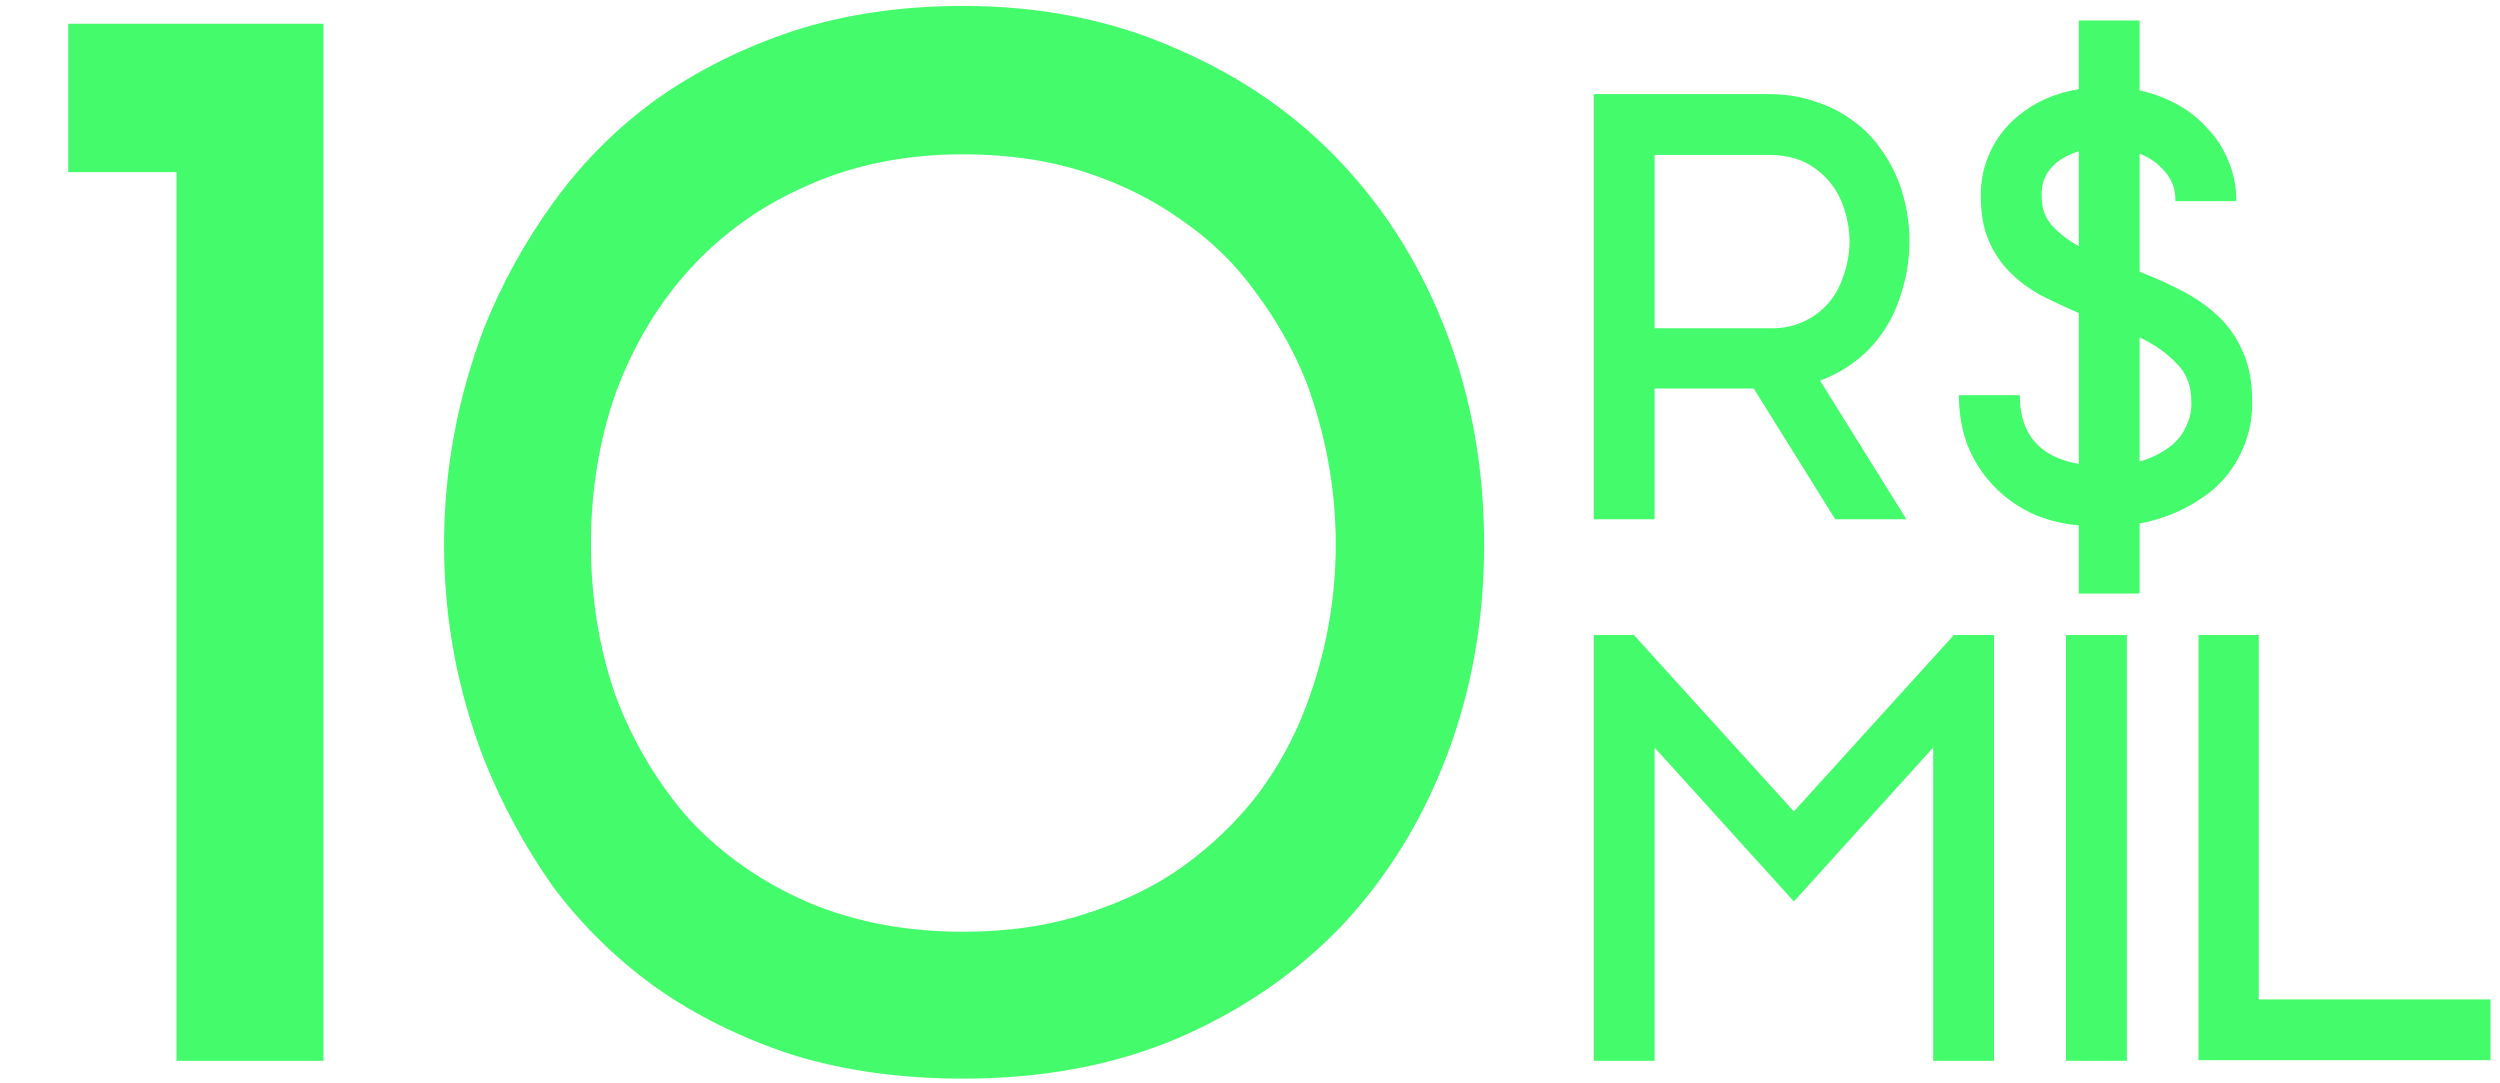 <svg xmlns="http://www.w3.org/2000/svg" width="337" height="146" viewBox="0 0 337 146" fill="none"><path d="M43.6 3.2V143H23.8V23.2H9.2V3.2H43.6ZM200.059 73.4C200.059 83.533 198.393 93 195.059 101.8C191.726 110.6 186.993 118.267 180.859 124.8C174.726 131.2 167.326 136.267 158.659 140C150.126 143.6 140.526 145.4 129.859 145.4C121.459 145.4 113.793 144.333 106.859 142.2C99.926 139.933 93.726 136.867 88.259 133C82.926 129.133 78.326 124.6 74.459 119.4C70.726 114.067 67.659 108.4 65.259 102.4C61.659 93.067 59.859 83.4 59.859 73.4C59.859 63.4 61.659 53.667 65.259 44.2C67.659 38.2 70.793 32.533 74.659 27.2C78.526 21.867 83.126 17.267 88.459 13.4C93.926 9.533 100.059 6.467 106.859 4.2C113.793 1.933 121.459 0.8 129.859 0.8C140.393 0.8 149.993 2.733 158.659 6.6C167.326 10.333 174.726 15.467 180.859 22C186.993 28.533 191.726 36.2 195.059 45C198.393 53.8 200.059 63.267 200.059 73.4ZM176.059 95.2C178.726 88.133 180.059 80.867 180.059 73.4C180.059 65.933 178.726 58.6 176.059 51.4C174.326 47.133 172.059 43.133 169.259 39.4C166.593 35.667 163.326 32.467 159.459 29.8C155.593 27 151.193 24.8 146.259 23.2C141.326 21.6 135.859 20.8 129.859 20.8C122.126 20.8 115.126 22.2 108.859 25C102.726 27.667 97.459 31.4 93.059 36.2C88.793 40.867 85.459 46.4 83.059 52.8C80.793 59.2 79.659 66.067 79.659 73.4C79.659 80.733 80.793 87.6 83.059 94C85.459 100.267 88.793 105.8 93.059 110.6C97.459 115.267 102.726 118.933 108.859 121.6C115.126 124.267 122.126 125.6 129.859 125.6C135.859 125.6 141.326 124.8 146.259 123.2C151.326 121.6 155.726 119.467 159.459 116.8C163.326 114 166.659 110.8 169.459 107.2C172.259 103.467 174.459 99.467 176.059 95.2Z" fill="#43FB6B"></path><path d="M256.002 40.398C255.127 42.967 253.761 45.209 251.902 47.122C250.043 48.981 247.857 50.375 245.342 51.304L256.986 70H247.392L236.404 52.37H223.038V70H214.838V12.682H238.372C240.668 12.682 242.745 13.01 244.604 13.666C246.517 14.267 248.212 15.115 249.688 16.208C251.164 17.247 252.421 18.504 253.46 19.98C254.499 21.401 255.346 22.959 256.002 24.654C256.931 27.223 257.396 29.847 257.396 32.526C257.396 35.205 256.931 37.829 256.002 40.398ZM223.038 44.252H238.618C240.805 44.307 242.8 43.733 244.604 42.53C246.408 41.273 247.665 39.605 248.376 37.528C249.633 34.193 249.633 30.859 248.376 27.524C247.665 25.611 246.463 24.025 244.768 22.768C243.128 21.511 240.996 20.882 238.372 20.882H223.038V44.252ZM288.419 36.626C290.387 37.391 292.273 38.239 294.077 39.168C295.881 40.097 297.494 41.218 298.915 42.53C300.336 43.842 301.457 45.427 302.277 47.286C303.152 49.145 303.589 51.413 303.589 54.092C303.644 56.497 303.152 58.793 302.113 60.98C301.129 63.112 299.708 64.916 297.849 66.392C295.061 68.524 291.918 69.918 288.419 70.574V80.004H280.219V70.82C277.814 70.601 275.627 70.027 273.659 69.098C271.691 68.114 269.996 66.857 268.575 65.326C267.154 63.795 266.033 62.019 265.213 59.996C264.448 57.973 264.065 55.732 264.065 53.272H272.265C272.265 58.52 274.916 61.609 280.219 62.538V42.202C278.47 41.437 276.775 40.644 275.135 39.824C273.55 38.949 272.156 37.911 270.953 36.708C269.75 35.505 268.794 34.084 268.083 32.444C267.372 30.804 267.017 28.836 267.017 26.54C266.962 24.463 267.372 22.467 268.247 20.554C269.122 18.641 270.352 17.028 271.937 15.716C274.288 13.748 277.048 12.518 280.219 12.026V2.76H288.419V12.19C290.223 12.573 291.918 13.201 293.503 14.076C295.088 14.951 296.455 16.044 297.603 17.356C298.806 18.613 299.735 20.062 300.391 21.702C301.102 23.342 301.457 25.146 301.457 27.114H293.257C293.257 25.529 292.792 24.217 291.863 23.178C290.988 22.085 289.84 21.265 288.419 20.718V36.626ZM280.219 20.39C279.016 20.773 278.005 21.292 277.185 21.948C275.764 23.151 275.108 24.681 275.217 26.54C275.217 28.071 275.682 29.355 276.611 30.394C277.54 31.433 278.743 32.362 280.219 33.182V20.39ZM292.683 60.078C293.612 59.313 294.296 58.411 294.733 57.372C295.225 56.333 295.444 55.24 295.389 54.092C295.389 51.96 294.706 50.238 293.339 48.926C292.027 47.559 290.387 46.411 288.419 45.482V62.21C290.004 61.773 291.426 61.062 292.683 60.078Z" fill="#43FB6B"></path><path d="M268.794 85.6V143H260.594V100.77L241.816 121.516L223.038 100.77V143H214.838V85.6H220.25L241.816 109.38L263.382 85.6H268.794ZM278.5 143V85.6H286.7V143H278.5ZM335.718 134.718V142.918H296.358V85.6H304.476V134.718H335.718Z" fill="#43FB6B"></path></svg>